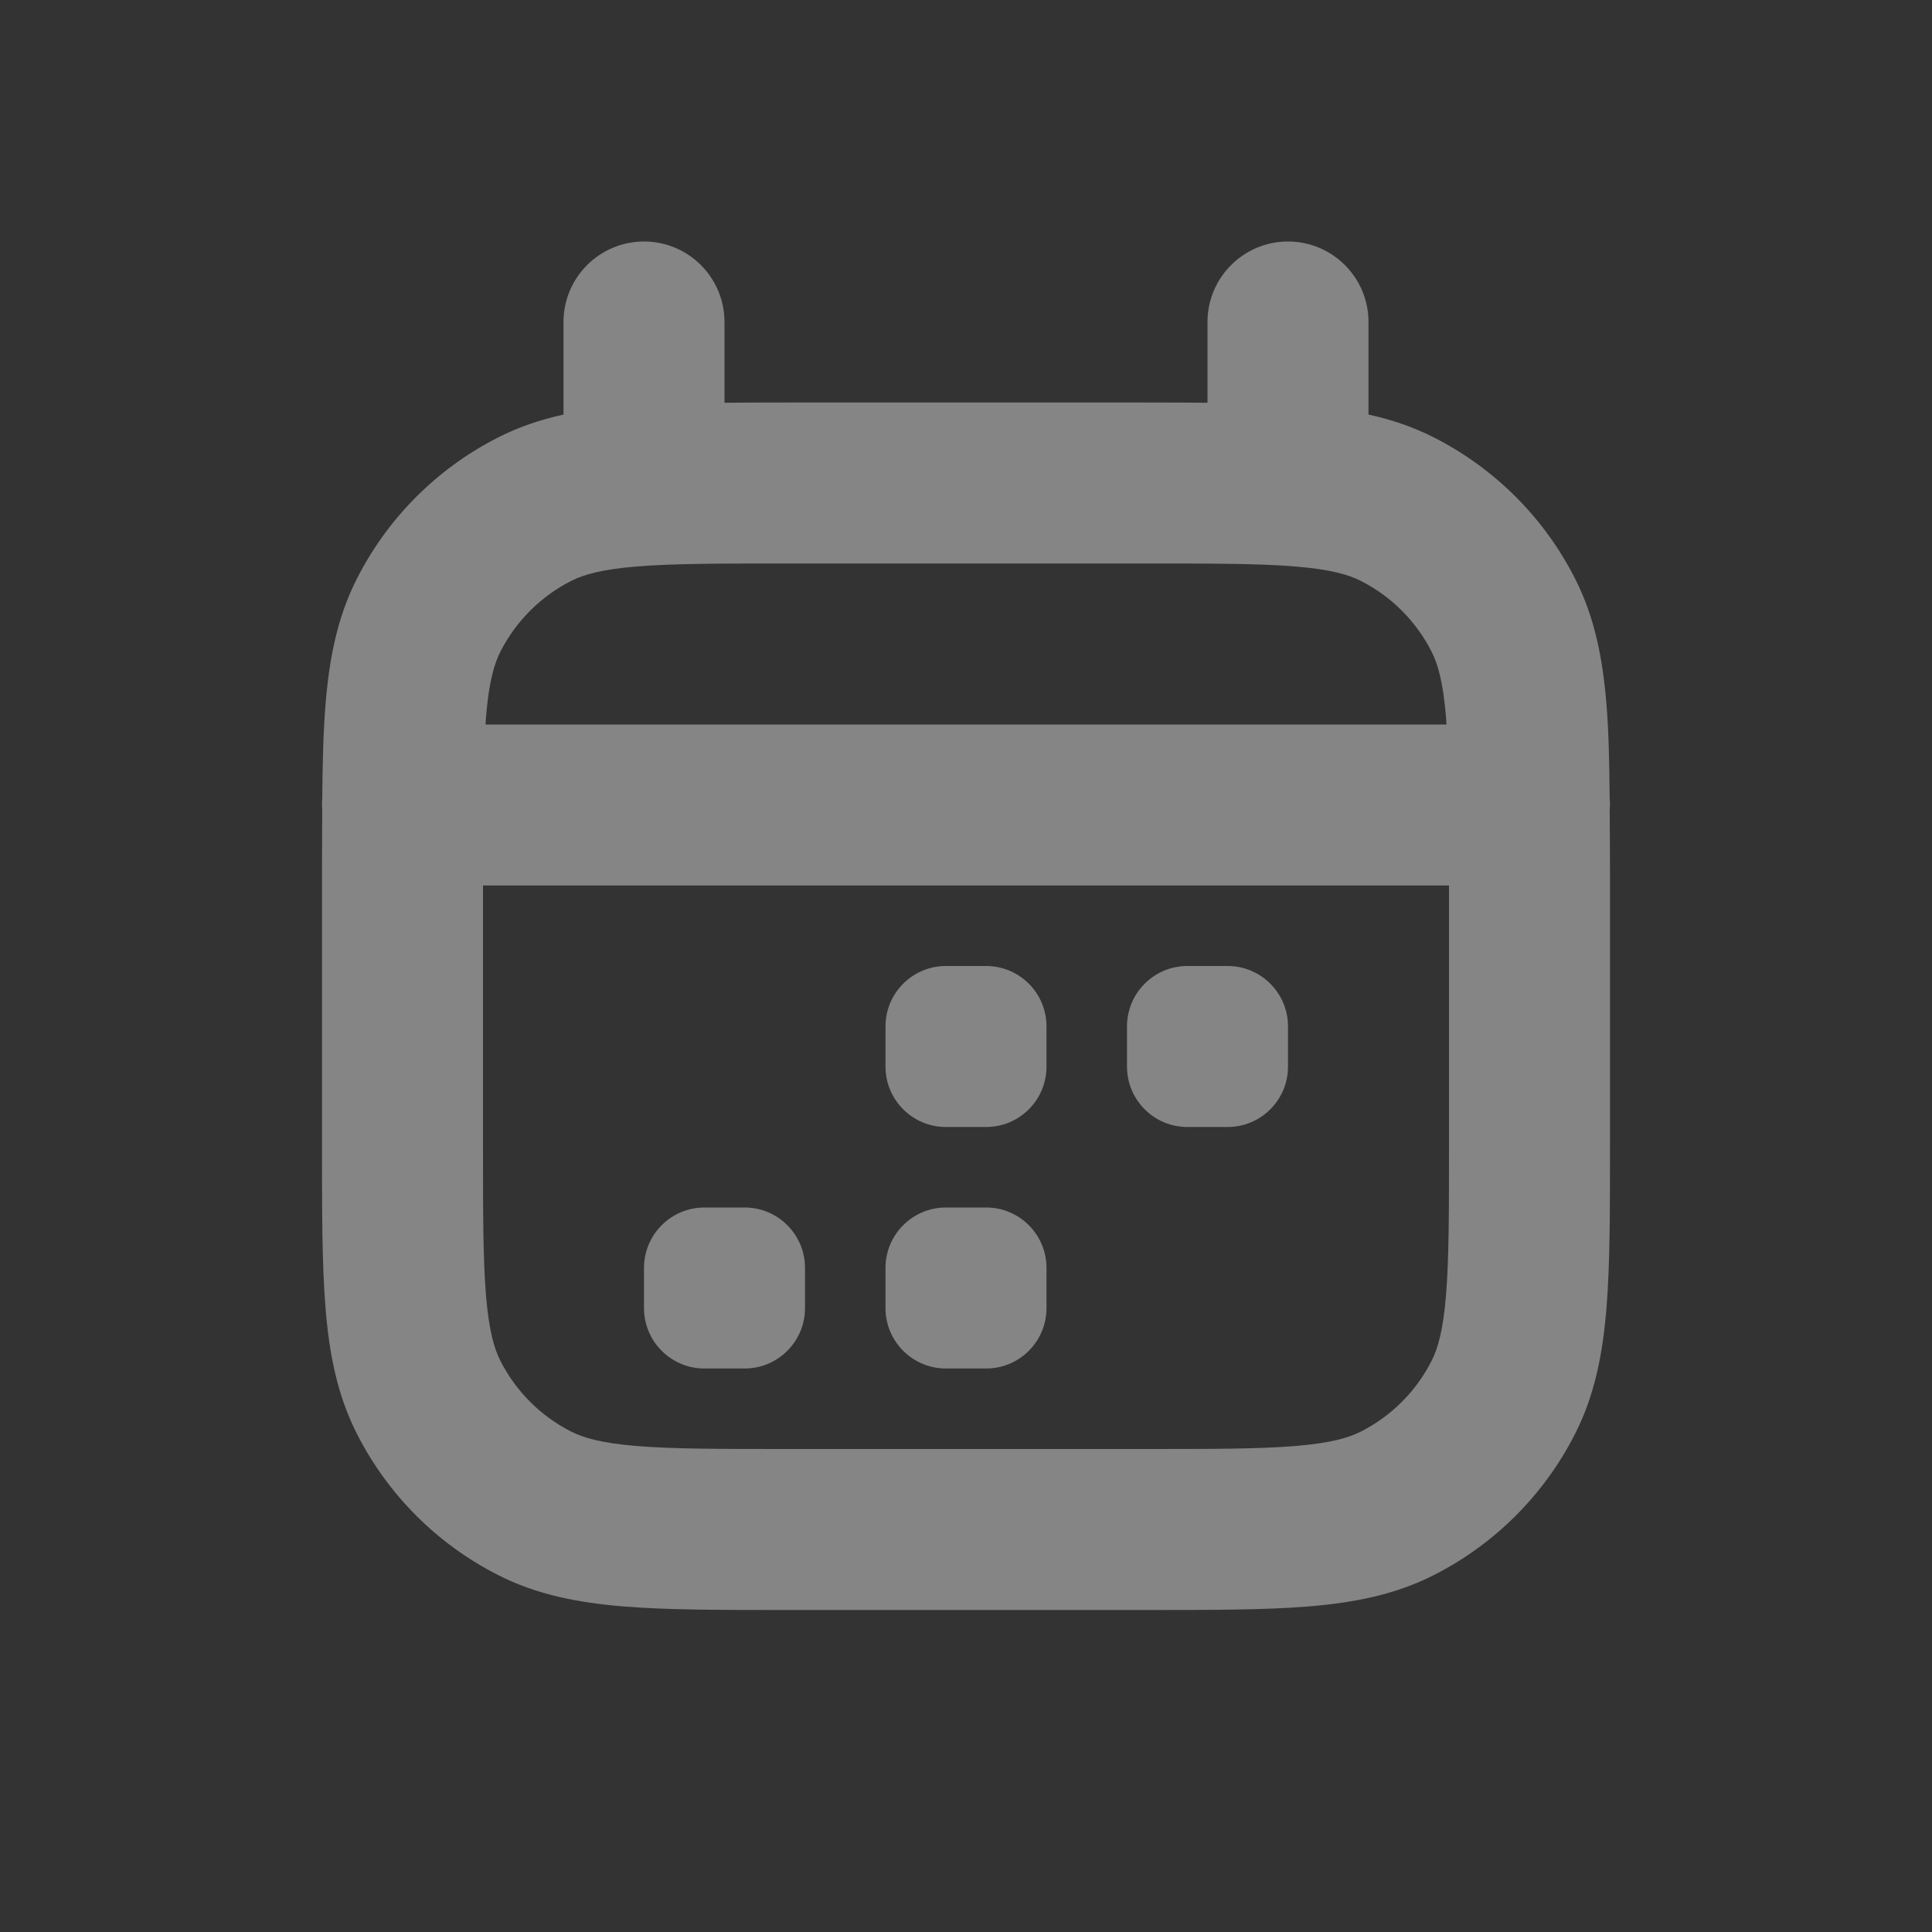 <svg width="24" height="24" viewBox="0 0 24 24" fill="none" xmlns="http://www.w3.org/2000/svg">
<rect x="0" y="0" width="24" height="24" fill="#333333" stroke="none"/>
<path d="M16 3C16.552 3 17 3.448 17 4V5.15C17.283 5.212 17.554 5.302 17.816 5.436C18.569 5.819 19.181 6.431 19.564 7.184C19.812 7.669 19.91 8.186 19.956 8.748C19.984 9.088 19.992 9.478 19.996 9.92C19.998 9.946 20 9.973 20 10C20 10.022 19.997 10.044 19.996 10.066C19.997 10.297 20 10.541 20 10.8V14.2C20 15.024 20.001 15.702 19.956 16.252C19.91 16.814 19.812 17.331 19.564 17.816C19.181 18.569 18.569 19.181 17.816 19.564C17.331 19.812 16.814 19.91 16.252 19.956C15.702 20.001 15.024 20 14.2 20H9.8C8.976 20 8.298 20.001 7.748 19.956C7.186 19.91 6.669 19.812 6.184 19.564C5.431 19.181 4.819 18.569 4.436 17.816C4.188 17.331 4.09 16.814 4.044 16.252C3.999 15.702 4 15.024 4 14.2V10.8C4 10.541 4.002 10.297 4.003 10.066C4.001 10.044 4 10.022 4 10C4 9.973 4.001 9.946 4.003 9.92C4.007 9.478 4.016 9.088 4.044 8.748C4.09 8.186 4.188 7.669 4.436 7.184C4.819 6.431 5.431 5.819 6.184 5.436C6.446 5.302 6.717 5.212 7 5.15V4C7 3.448 7.448 3 8 3C8.552 3 9 3.448 9 4V5.003C9.25 5.001 9.516 5 9.8 5H14.2C14.484 5 14.75 5.001 15 5.003V4C15 3.448 15.448 3 16 3ZM6 14.2C6 15.057 6 15.639 6.037 16.089C6.073 16.527 6.138 16.752 6.218 16.908C6.41 17.285 6.716 17.59 7.092 17.782C7.248 17.862 7.473 17.927 7.911 17.963C8.361 18 8.943 18 9.8 18H14.2C15.057 18 15.639 18 16.089 17.963C16.527 17.927 16.752 17.862 16.908 17.782C17.285 17.59 17.59 17.285 17.782 16.908C17.862 16.752 17.927 16.527 17.963 16.089C18 15.639 18 15.057 18 14.2V11H6V14.2ZM9.25 15C9.664 15 10 15.336 10 15.75V16.25C10 16.664 9.664 17 9.25 17H8.75C8.336 17 8 16.664 8 16.25V15.75C8 15.336 8.336 15 8.75 15H9.25ZM12.25 15C12.664 15 13 15.336 13 15.75V16.25C13 16.664 12.664 17 12.25 17H11.75C11.336 17 11 16.664 11 16.25V15.75C11 15.336 11.336 15 11.75 15H12.25ZM12.25 12C12.664 12 13 12.336 13 12.75V13.25C13 13.664 12.664 14 12.25 14H11.75C11.336 14 11 13.664 11 13.25V12.75C11 12.336 11.336 12 11.75 12H12.25ZM15.25 12C15.664 12 16 12.336 16 12.75V13.25C16 13.664 15.664 14 15.25 14H14.75C14.336 14 14 13.664 14 13.25V12.75C14 12.336 14.336 12 14.75 12H15.25ZM9.8 7C8.943 7 8.361 7 7.911 7.037C7.473 7.073 7.248 7.138 7.092 7.218C6.716 7.41 6.41 7.716 6.218 8.092C6.138 8.248 6.073 8.473 6.037 8.911C6.035 8.94 6.034 8.97 6.032 9H17.968C17.966 8.97 17.965 8.94 17.963 8.911C17.927 8.473 17.862 8.248 17.782 8.092C17.59 7.716 17.285 7.41 16.908 7.218C16.752 7.138 16.527 7.073 16.089 7.037C15.639 7 15.057 7 14.2 7H9.8Z" fill="white" fill-opacity="0.4"/>
</svg>
